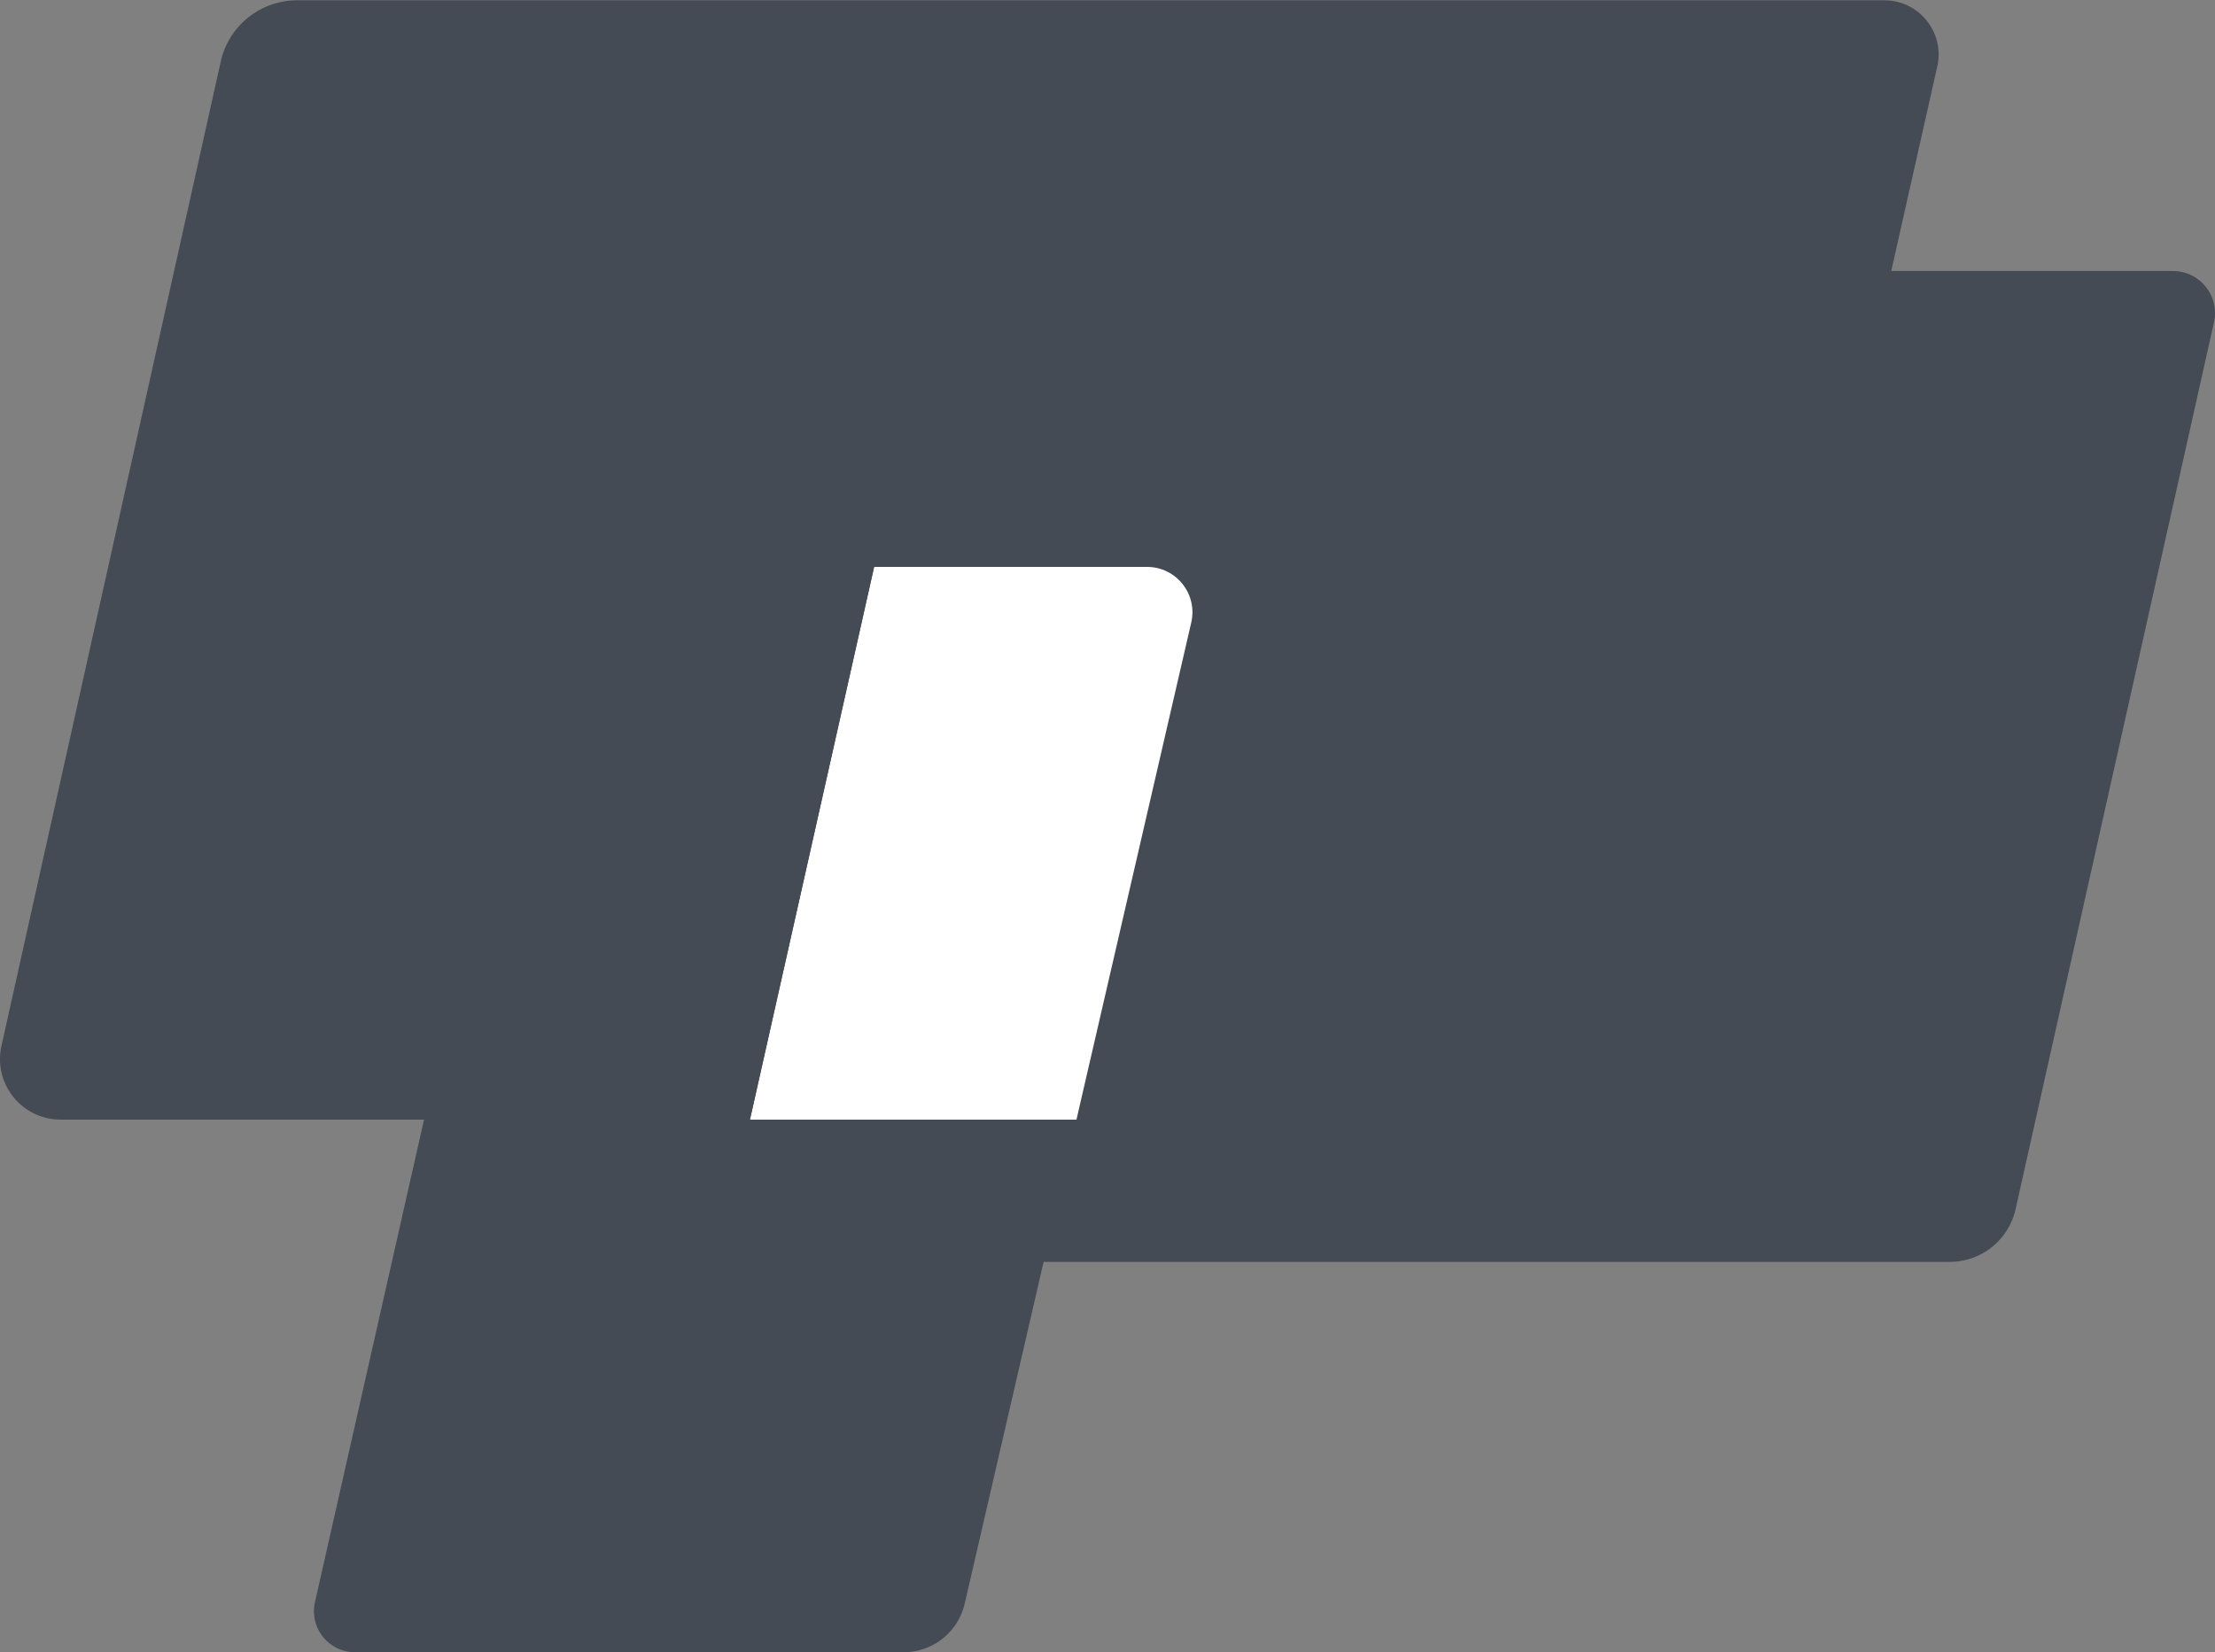 <svg width="256" height="191" xmlns="http://www.w3.org/2000/svg" preserveAspectRatio="xMidYMid"><rect width="100%" height="100%" fill="#808080" stroke="none"/><path d="M34.337.037h183.452c4.016 0 6.995 3.724 6.114 7.642l-25.856 114.928a8.744 8.744 0 0 1-8.53 6.825H7.006c-4.482 0-7.81-4.15-6.836-8.526L25.515 7.11A9.039 9.039 0 0 1 34.337.037" fill="#454b54"/><path d="M114.684 31.33h136.448c3.116 0 5.429 2.889 4.749 5.929L232.954 139.78a7.802 7.802 0 0 1-7.613 6.098H88.478c-2.818 0-4.91-2.612-4.291-5.362L107.4 37.16a7.464 7.464 0 0 1 7.283-5.83" fill="#454b54"/><path d="M114.684 31.33a7.464 7.464 0 0 0-7.283 5.83l-20.725 92.272h102.84a8.742 8.742 0 0 0 8.53-6.824l20.536-91.277H114.684z" fill="#454b54"/><path d="M70.112 65.535h62.454c3.375 0 5.873 3.14 5.114 6.43l-26.184 113.421A7.244 7.244 0 0 1 104.44 191H41.032c-3.042 0-5.299-2.823-4.628-5.79l25.57-113.17a8.344 8.344 0 0 1 8.138-6.505" fill="#454b54"/><path d="M84.187 140.517c-.618 2.75 1.474 5.363 4.292 5.363h32.138l3.797-16.448H86.677l-2.49 11.085z" fill="#454b54"/><path d="M132.566 65.535h-31.539l-14.35 63.897h37.736l13.267-57.468c.76-3.289-1.738-6.429-5.114-6.429" fill="#FFF"/><path d="M70.112 65.535a8.344 8.344 0 0 0-8.139 6.505l-12.967 57.392h37.67l14.351-63.897H70.112z" fill="#454b54"/></svg>